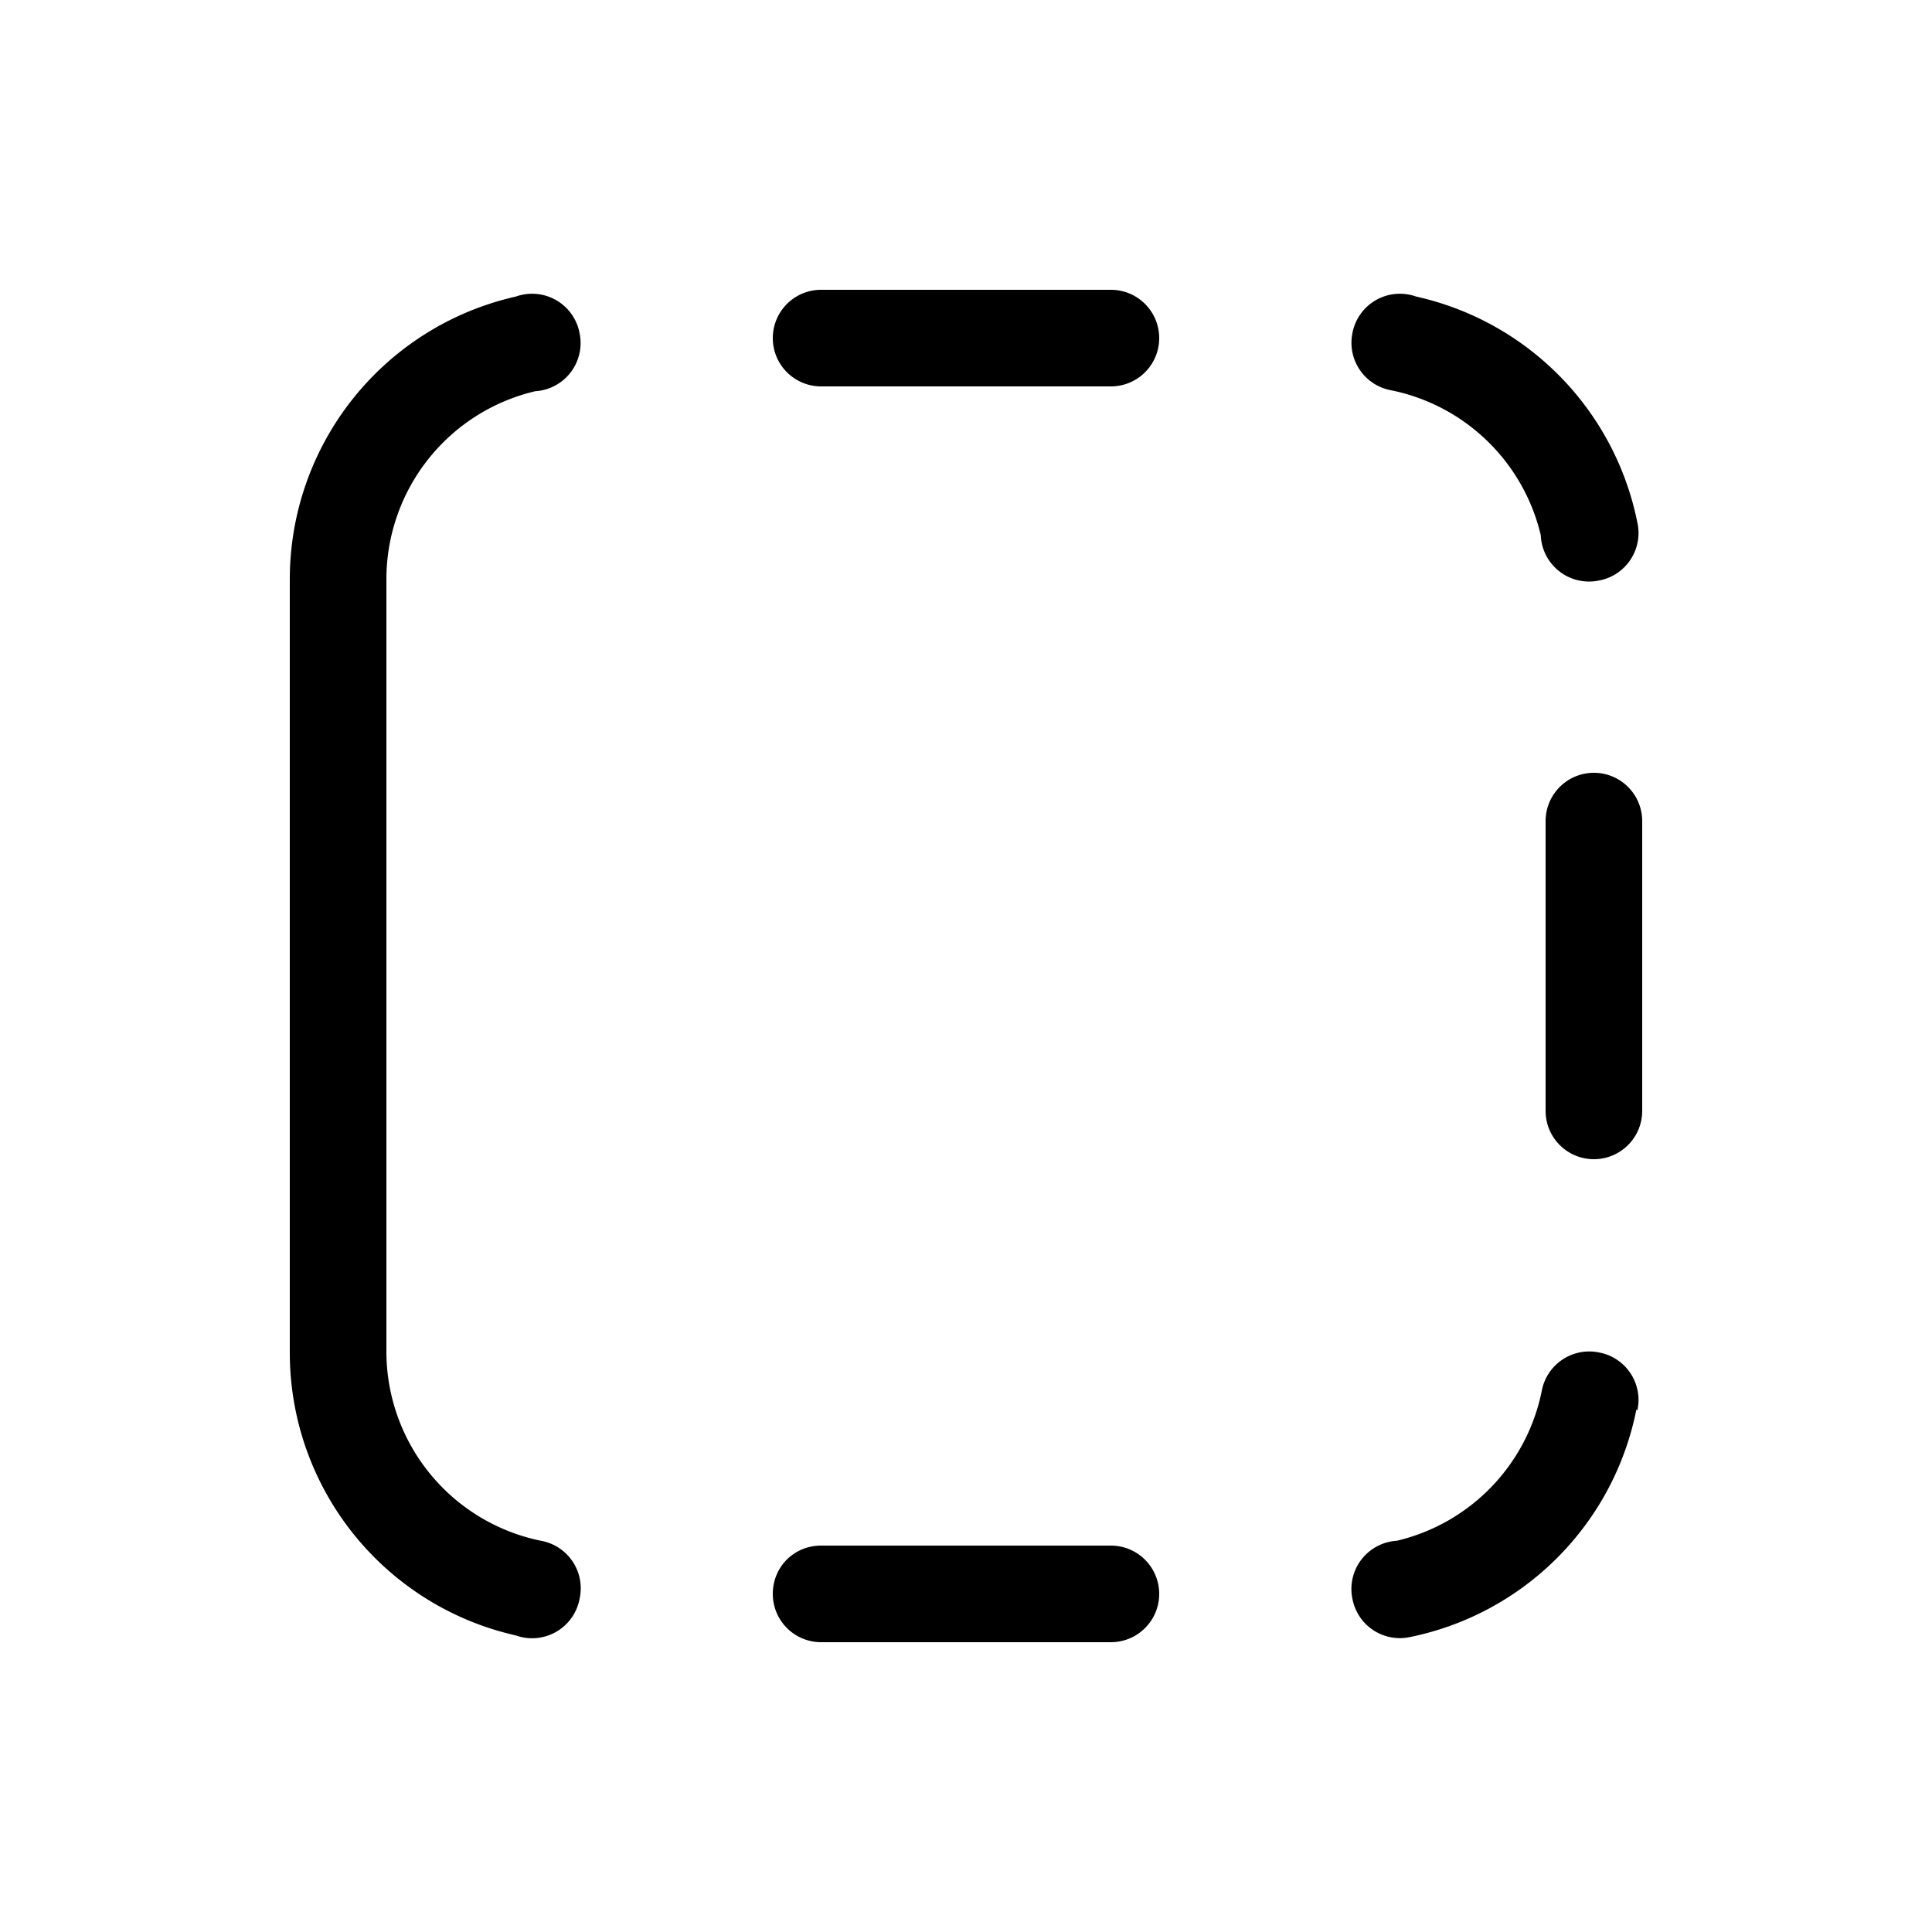 <svg width="20" height="20" viewBox="0 0 20 20" xmlns="http://www.w3.org/2000/svg"><path d="M17 8.5a.5.5 0 0 0-1 0v3a.5.5 0 0 0 1 0v-3Zm-1.05-2.96a2 2 0 0 0-1.55-1.5.5.5 0 0 1-.4-.59.5.5 0 0 1 .66-.38 3 3 0 0 1 2.29 2.34.5.5 0 0 1-.4.6.5.5 0 0 1-.6-.47ZM5.34 3.07a.5.5 0 0 1 .66.38.5.5 0 0 1-.46.6A2 2 0 0 0 4 6v8a2 2 0 0 0 1.6 1.95.5.5 0 0 1 .4.6.5.5 0 0 1-.66.38A3 3 0 0 1 3 14V6a3 3 0 0 1 2.34-2.93Zm11.6 11.52a3 3 0 0 1-2.36 2.36.5.5 0 0 1-.58-.4.5.5 0 0 1 .46-.6 2 2 0 0 0 1.5-1.55.5.5 0 0 1 .59-.4.5.5 0 0 1 .4.6ZM8 16.5c0-.28.22-.5.5-.5h3a.5.5 0 0 1 0 1h-3a.5.5 0 0 1-.5-.5ZM8.5 3a.5.5 0 0 0 0 1h3a.5.5 0 0 0 0-1h-3Z"/></svg>